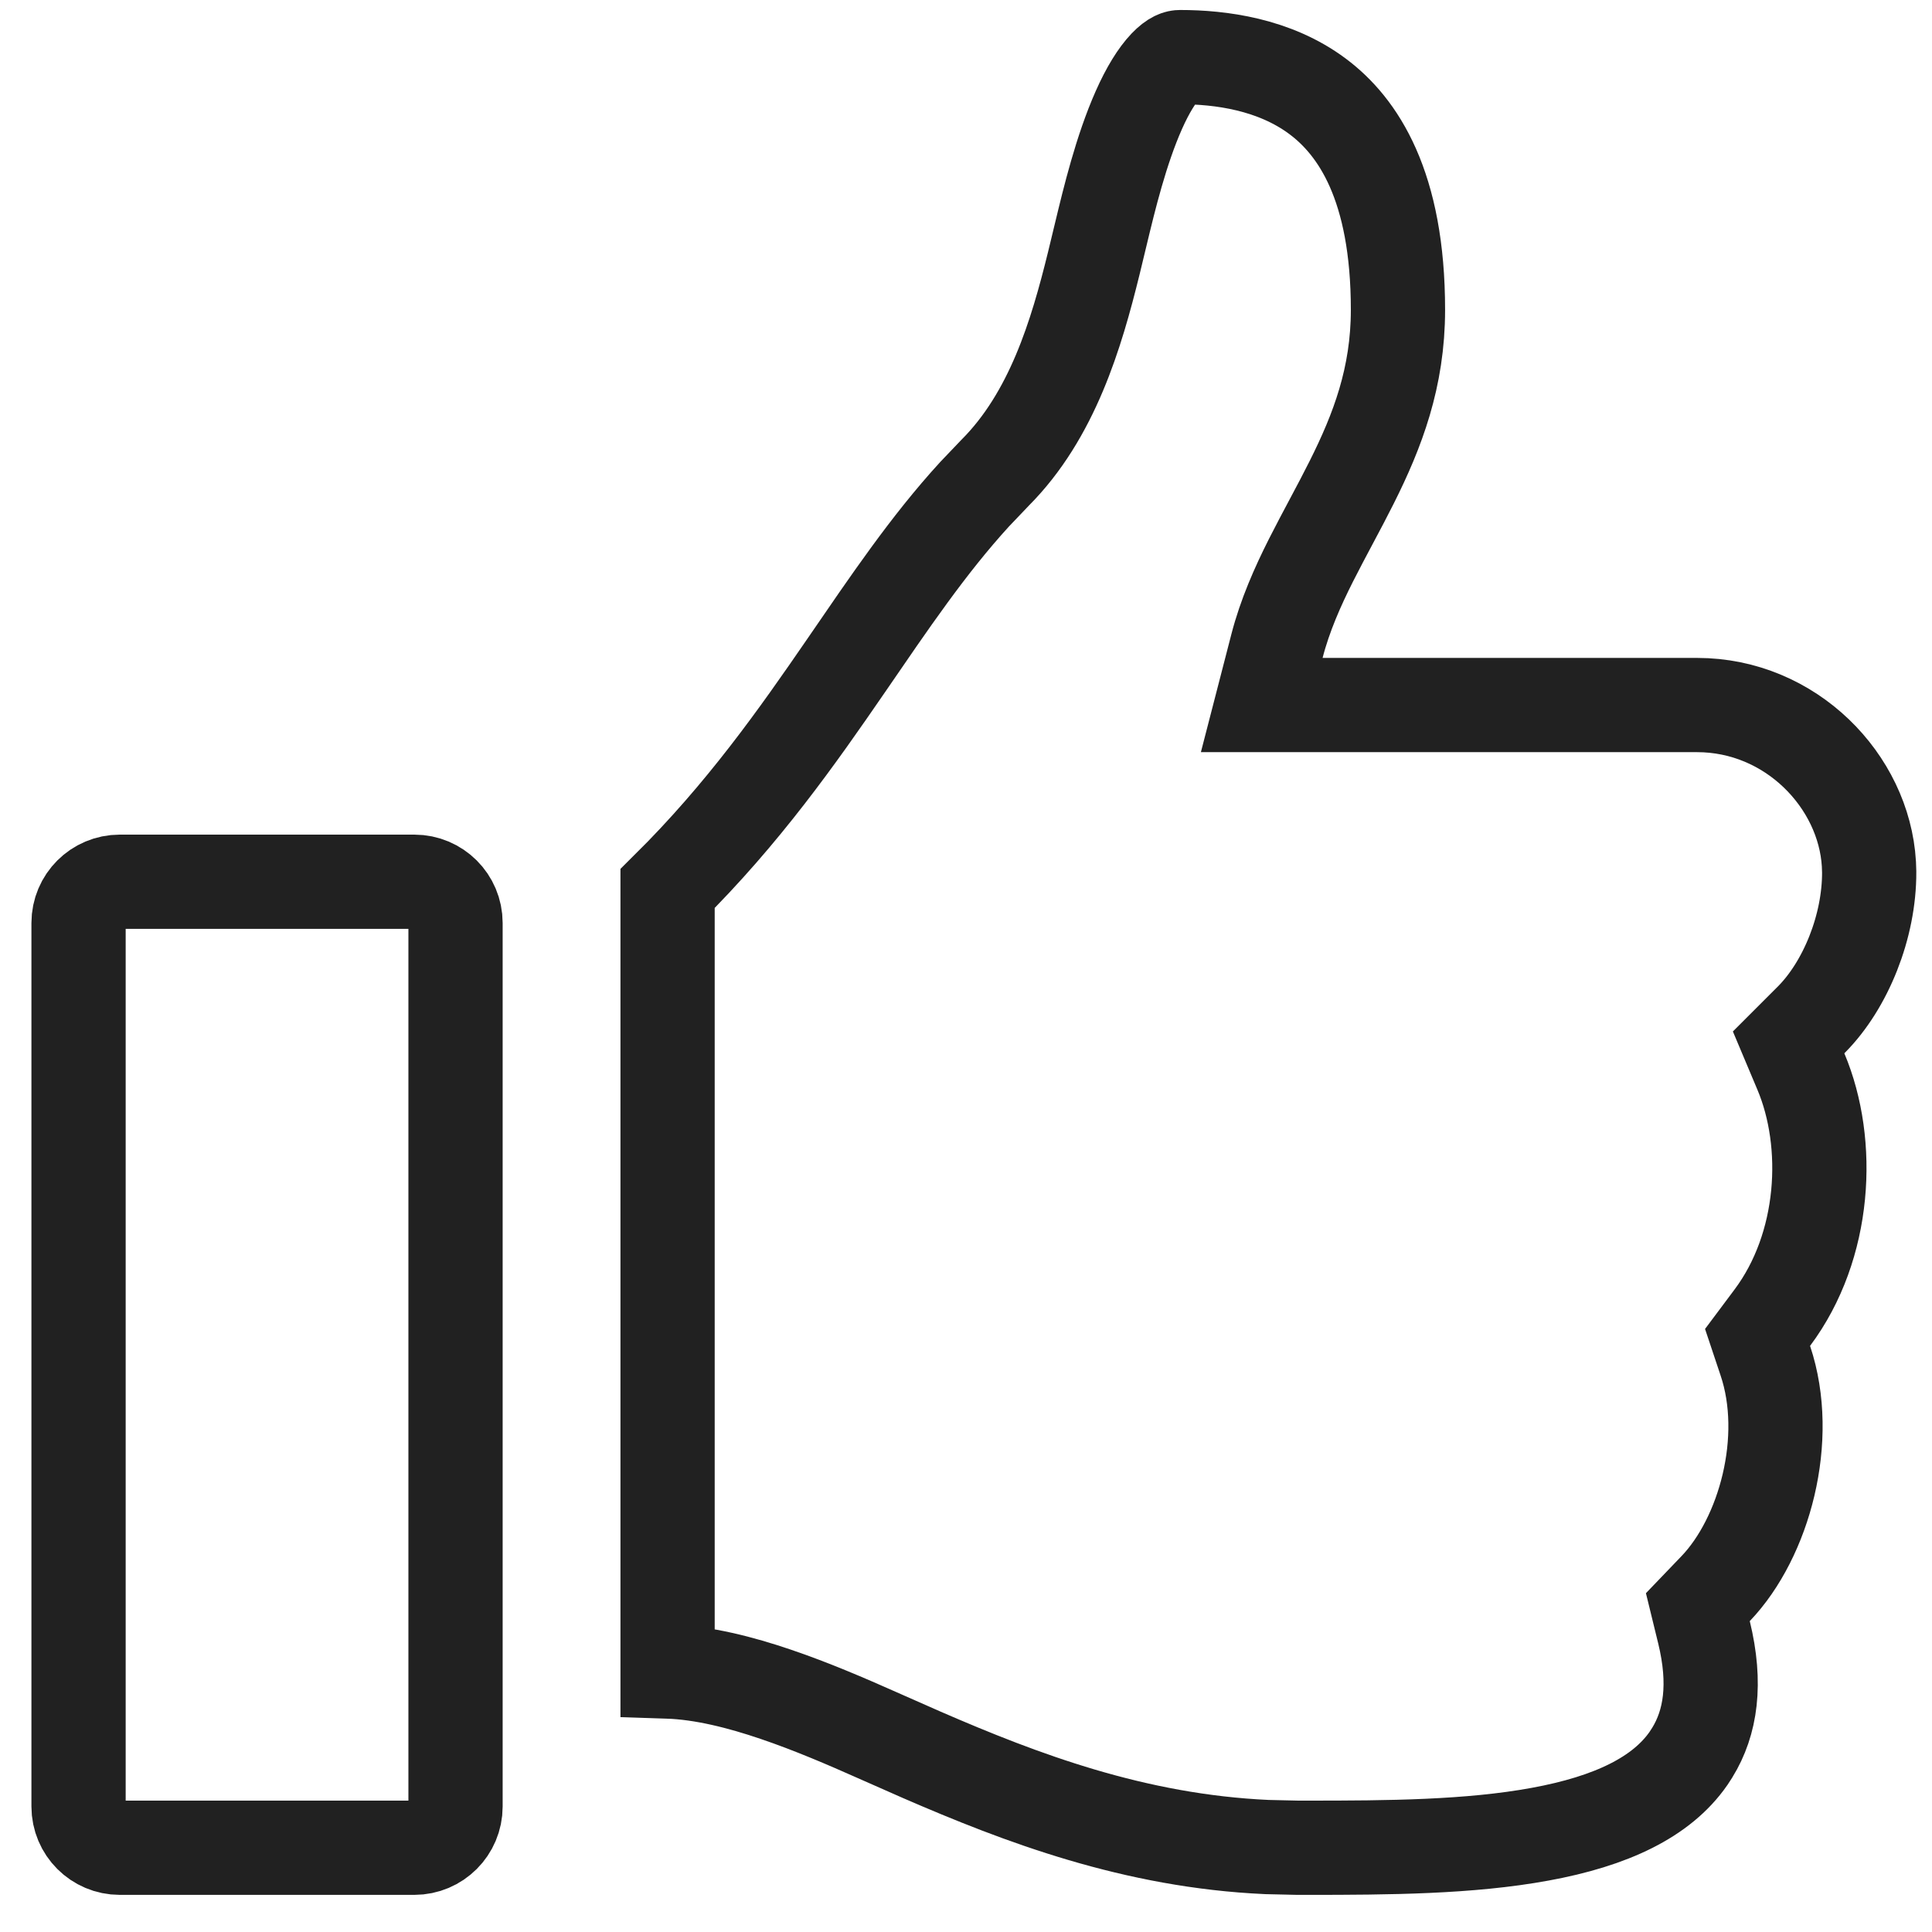 <svg width="41" height="41" viewBox="0 0 41 41" fill="none" xmlns="http://www.w3.org/2000/svg">
<path d="M2.542 18.712H8.792C9.275 18.712 9.667 19.103 9.667 19.587V38.337C9.667 38.82 9.275 39.212 8.792 39.212H2.542C2.059 39.212 1.667 38.82 1.667 38.337V19.587C1.667 19.103 2.059 18.712 2.542 18.712ZM25.042 1.212C25.897 1.212 27.043 1.36 27.96 2.044C28.821 2.686 29.667 3.943 29.667 6.575C29.667 8.01 29.233 9.142 28.686 10.233C28.548 10.509 28.405 10.778 28.258 11.054C28.113 11.327 27.963 11.608 27.821 11.889C27.538 12.451 27.268 13.057 27.099 13.712L26.776 14.962H36.015C38.001 14.962 39.557 16.571 39.661 18.335L39.667 18.506C39.672 19.659 39.169 20.904 38.441 21.637L37.957 22.121L38.218 22.741C38.863 24.273 38.747 26.445 37.612 27.962L37.298 28.382L37.464 28.879C38.018 30.532 37.441 32.633 36.41 33.711L36.031 34.106L36.161 34.638C36.428 35.733 36.304 36.556 35.913 37.192L35.832 37.317C35.262 38.137 34.198 38.648 32.683 38.925C31.182 39.201 29.451 39.212 27.764 39.212H27.542L26.887 39.197C24.077 39.071 21.673 38.157 19.561 37.24L18.607 36.819C17.98 36.54 17.226 36.214 16.462 35.955C15.73 35.706 14.922 35.496 14.167 35.472V18.856C15.777 17.261 16.925 15.625 17.96 14.119C18.88 12.779 19.694 11.57 20.681 10.49L21.115 10.035C22.334 8.814 22.843 7.085 23.212 5.587L23.363 4.961C23.541 4.221 23.791 3.184 24.169 2.334C24.358 1.908 24.553 1.596 24.736 1.403C24.911 1.22 25.007 1.212 25.042 1.212Z" stroke="#212121" stroke-width="2"/>
</svg>
